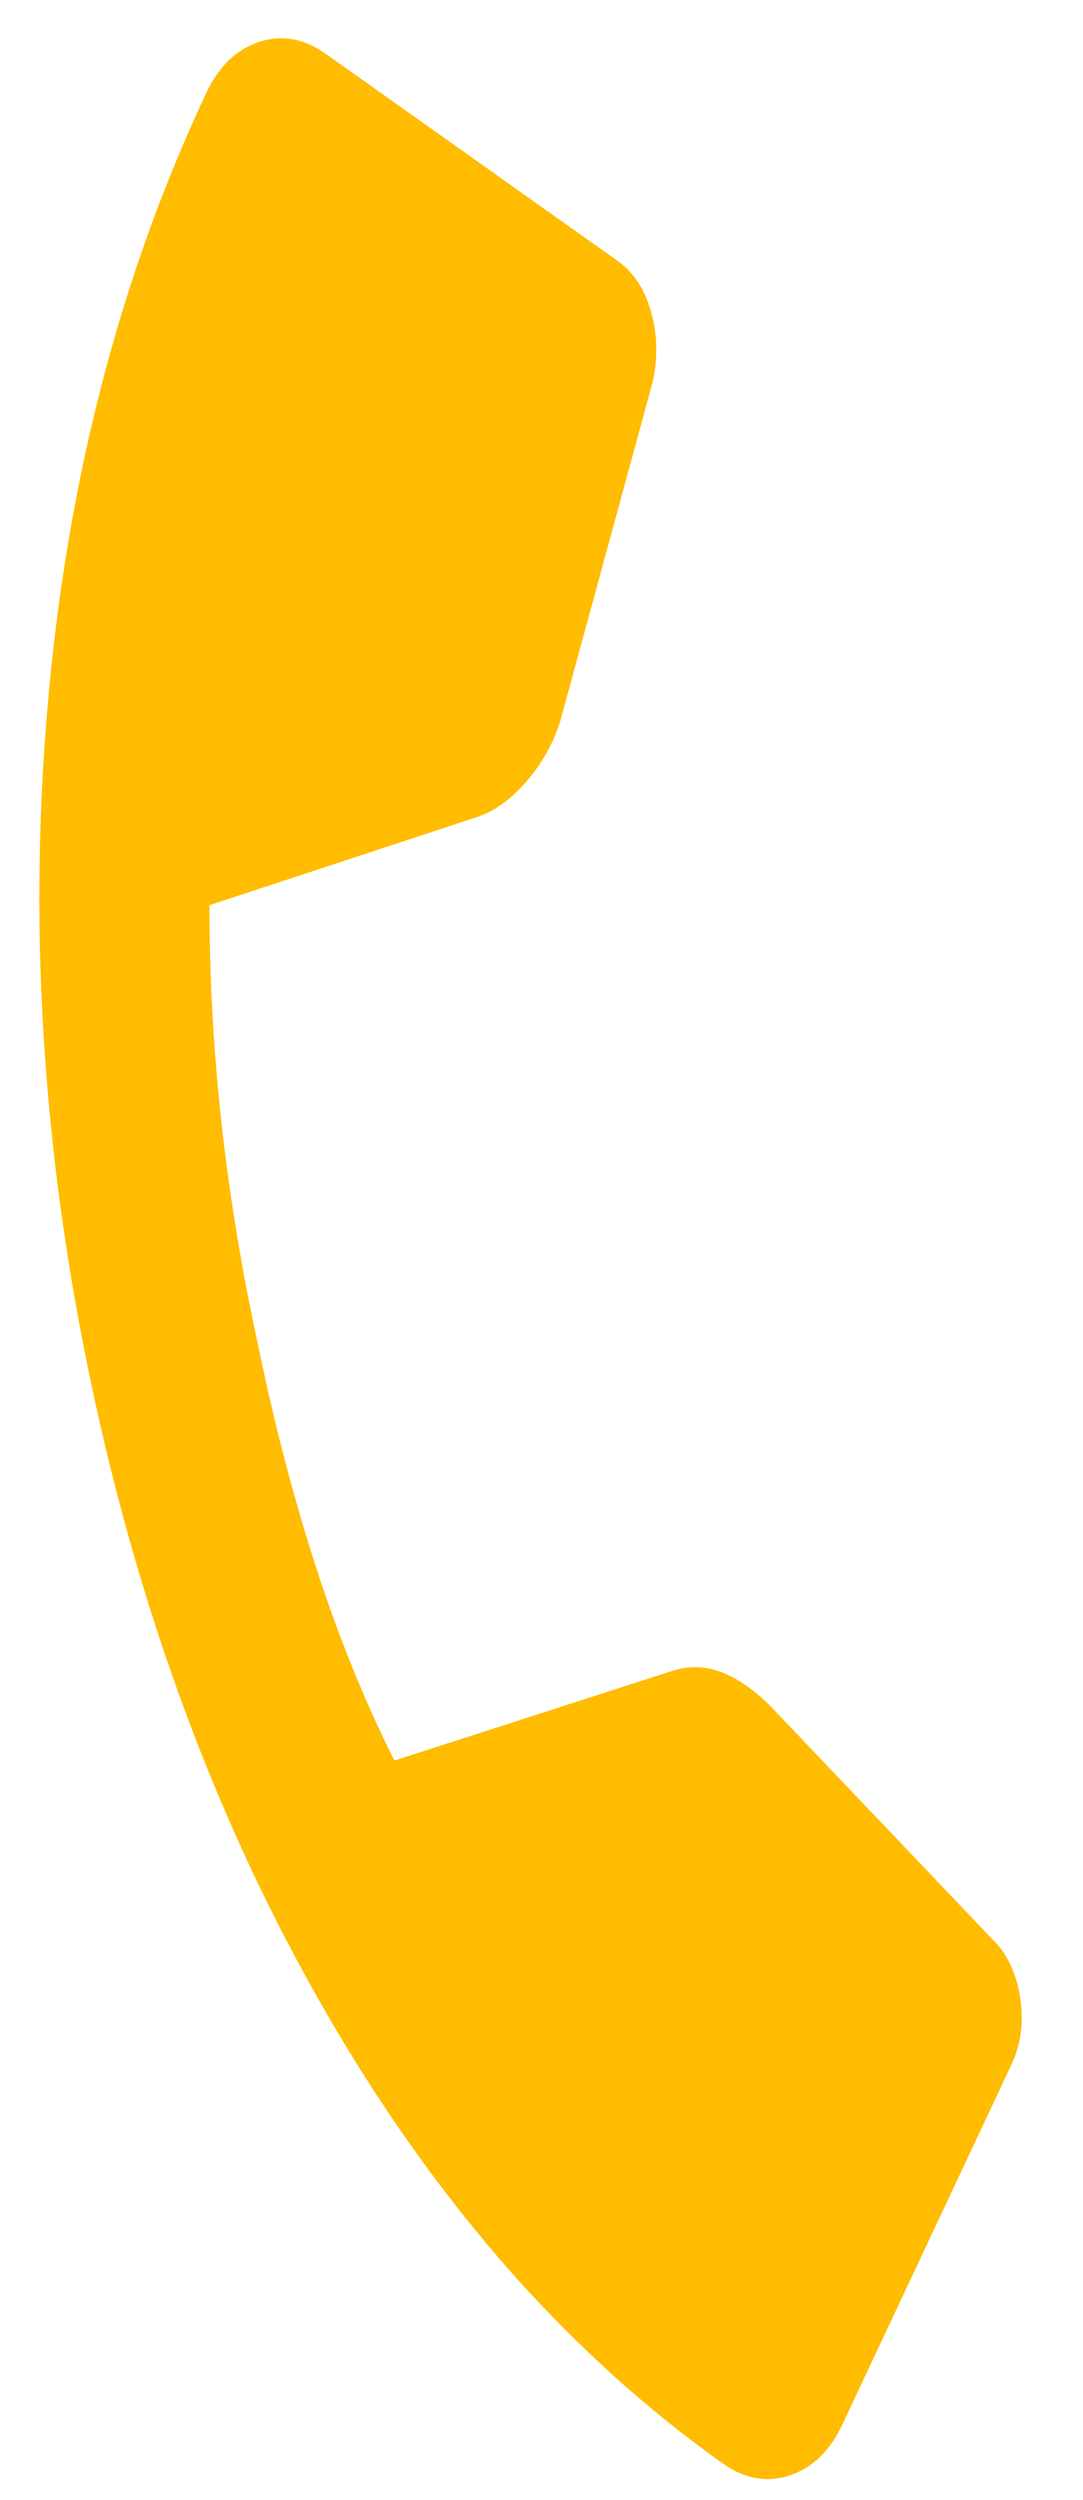 <svg xmlns="http://www.w3.org/2000/svg" width="13" height="30" viewBox="0 0 13 30" fill="none"><path d="M2.475 1.117C2.625 0.798 2.837 0.593 3.11 0.503C3.383 0.414 3.65 0.461 3.909 0.645L7.417 3.133C7.604 3.266 7.736 3.466 7.813 3.733C7.89 4 7.898 4.278 7.839 4.567L6.721 8.668C6.633 8.937 6.496 9.177 6.31 9.388C6.124 9.599 5.929 9.738 5.724 9.805L2.514 10.862C2.515 11.761 2.565 12.648 2.664 13.522C2.763 14.396 2.907 15.267 3.097 16.134C3.283 17.047 3.511 17.923 3.78 18.764C4.049 19.605 4.367 20.392 4.734 21.126L8.069 20.05C8.251 19.991 8.434 19.99 8.617 20.05C8.801 20.109 9 20.238 9.215 20.438L11.921 23.279C12.092 23.448 12.2 23.678 12.245 23.97C12.291 24.263 12.255 24.533 12.138 24.781L10.113 29.09C9.963 29.409 9.752 29.614 9.479 29.704C9.205 29.794 8.939 29.747 8.679 29.562C6.875 28.283 5.319 26.535 4.013 24.32C2.706 22.104 1.748 19.598 1.137 16.801C0.527 14.004 0.337 11.245 0.567 8.524C0.797 5.803 1.433 3.334 2.475 1.117Z" fill="#FFBC00"></path></svg>